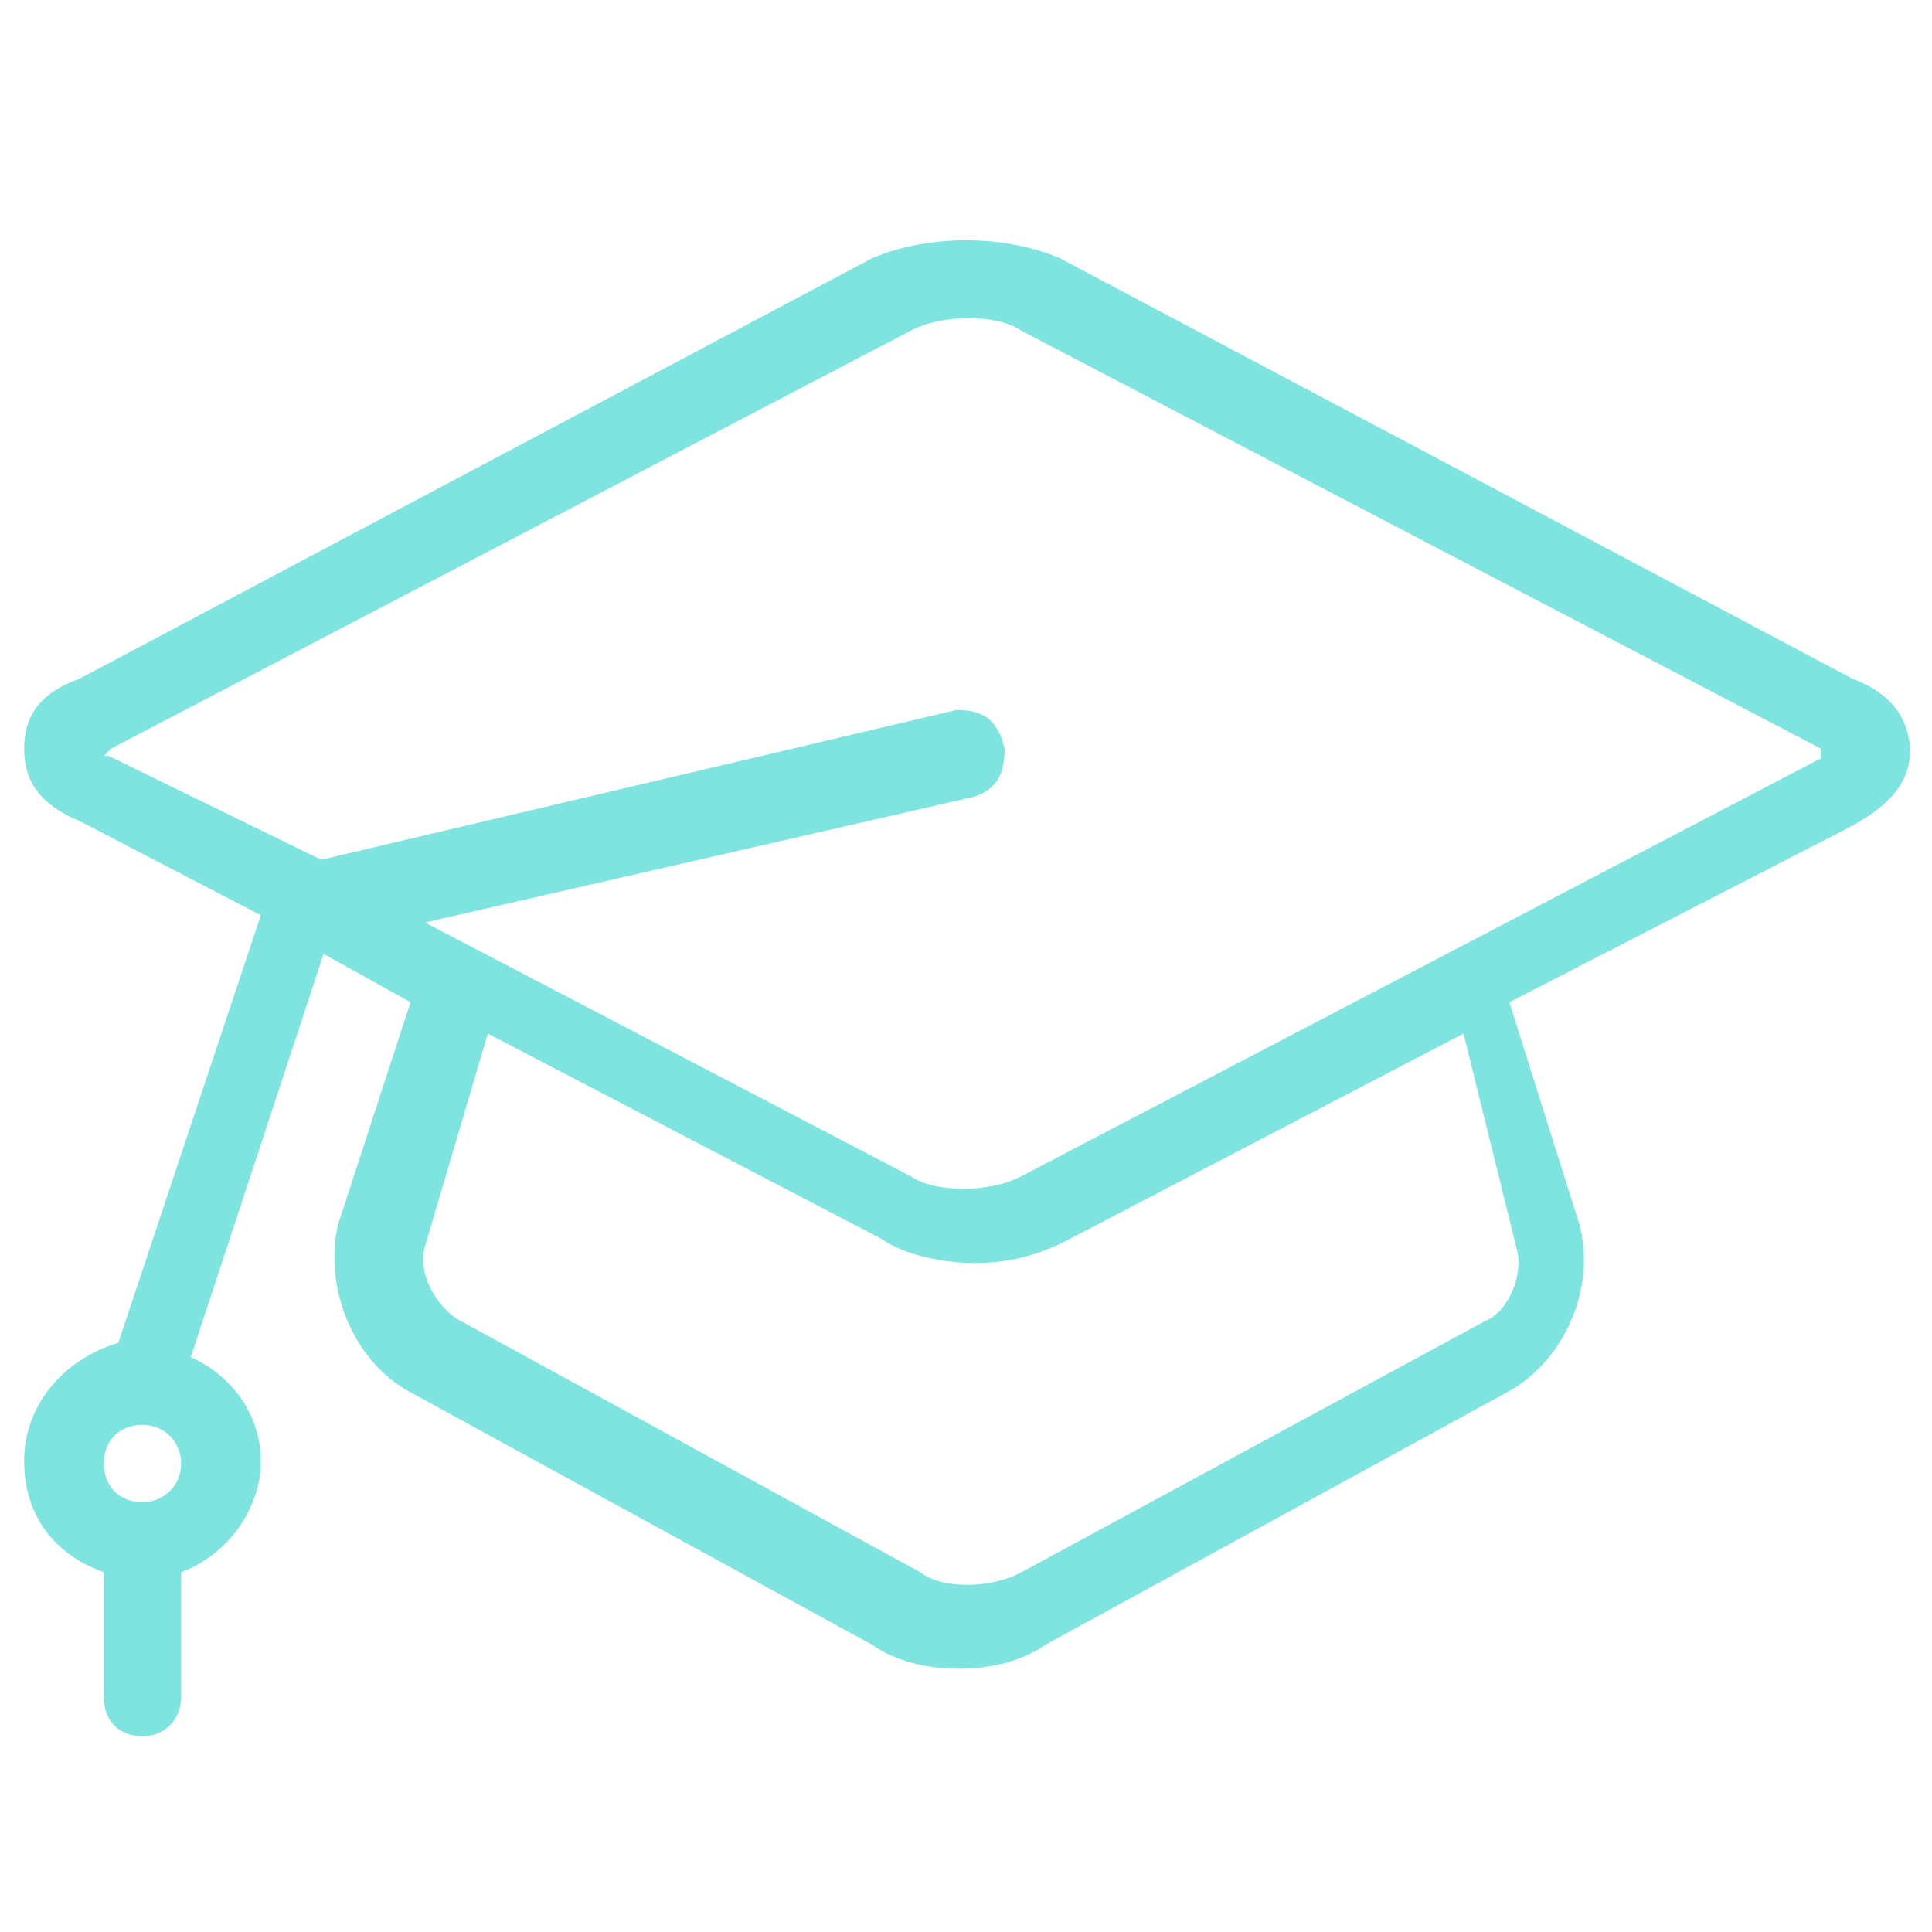 <svg id="Layer_1" xmlns="http://www.w3.org/2000/svg" viewBox="0 0 80 80" style="enable-background:new 0 0 80 80"><path d="M76.7 28.1L43.9 10.7c-2.3-1-5.5-1-7.8 0L3.3 28.1C1.6 28.7 1 29.7 1 31s.6 2.3 2.3 3l7.5 3.9-5.9 17.7c-2.3.7-3.9 2.6-3.9 4.9s1.3 3.9 3.3 4.6v5.2c0 1 .7 1.6 1.6 1.6s1.6-.7 1.6-1.6v-5.2c1.9-.7 3.3-2.6 3.3-4.6s-1.3-3.6-2.9-4.3l5.5-16.7 3.6 2-3 9.2c-.6 2.6.6 5.6 2.9 6.9l19.2 10.5c1 .7 2.3 1 3.6 1s2.6-.3 3.6-1l19.2-10.5c2.3-1.3 3.6-4.3 2.9-6.9l-2.9-9.2 14-7.2c1.9-1 2.6-2 2.6-3.3-.1-1.3-.8-2.3-2.4-2.9zM5.9 62.2c-1 0-1.6-.7-1.6-1.6 0-1 .7-1.6 1.6-1.6s1.6.7 1.6 1.6-.7 1.6-1.6 1.6zm56.9-10.5c.3 1-.3 2.6-1.3 3L42.3 65.1c-1.3.7-3.3.7-4.2 0L18.9 54.6c-1-.7-1.6-2-1.3-3l2.6-8.8 16.3 8.5c1 .7 2.6 1 3.9 1s2.6-.3 3.9-1l16.3-8.5 2.2 8.9zm12.6-20.3L42.3 48.7c-1.3.7-3.6.7-4.6 0L17.6 38.2 40.3 33c1-.3 1.3-1 1.3-2-.3-1.3-1-1.6-2-1.6l-26.3 6.2-8.8-4.3h-.2l.3-.3 33.1-17.3c1.3-.7 3.6-.7 4.6 0L75.4 31v.4c0-.4 0-.4 0 0z" style="fill-rule:evenodd;clip-rule:evenodd;fill:#7fe4e0"/></svg>